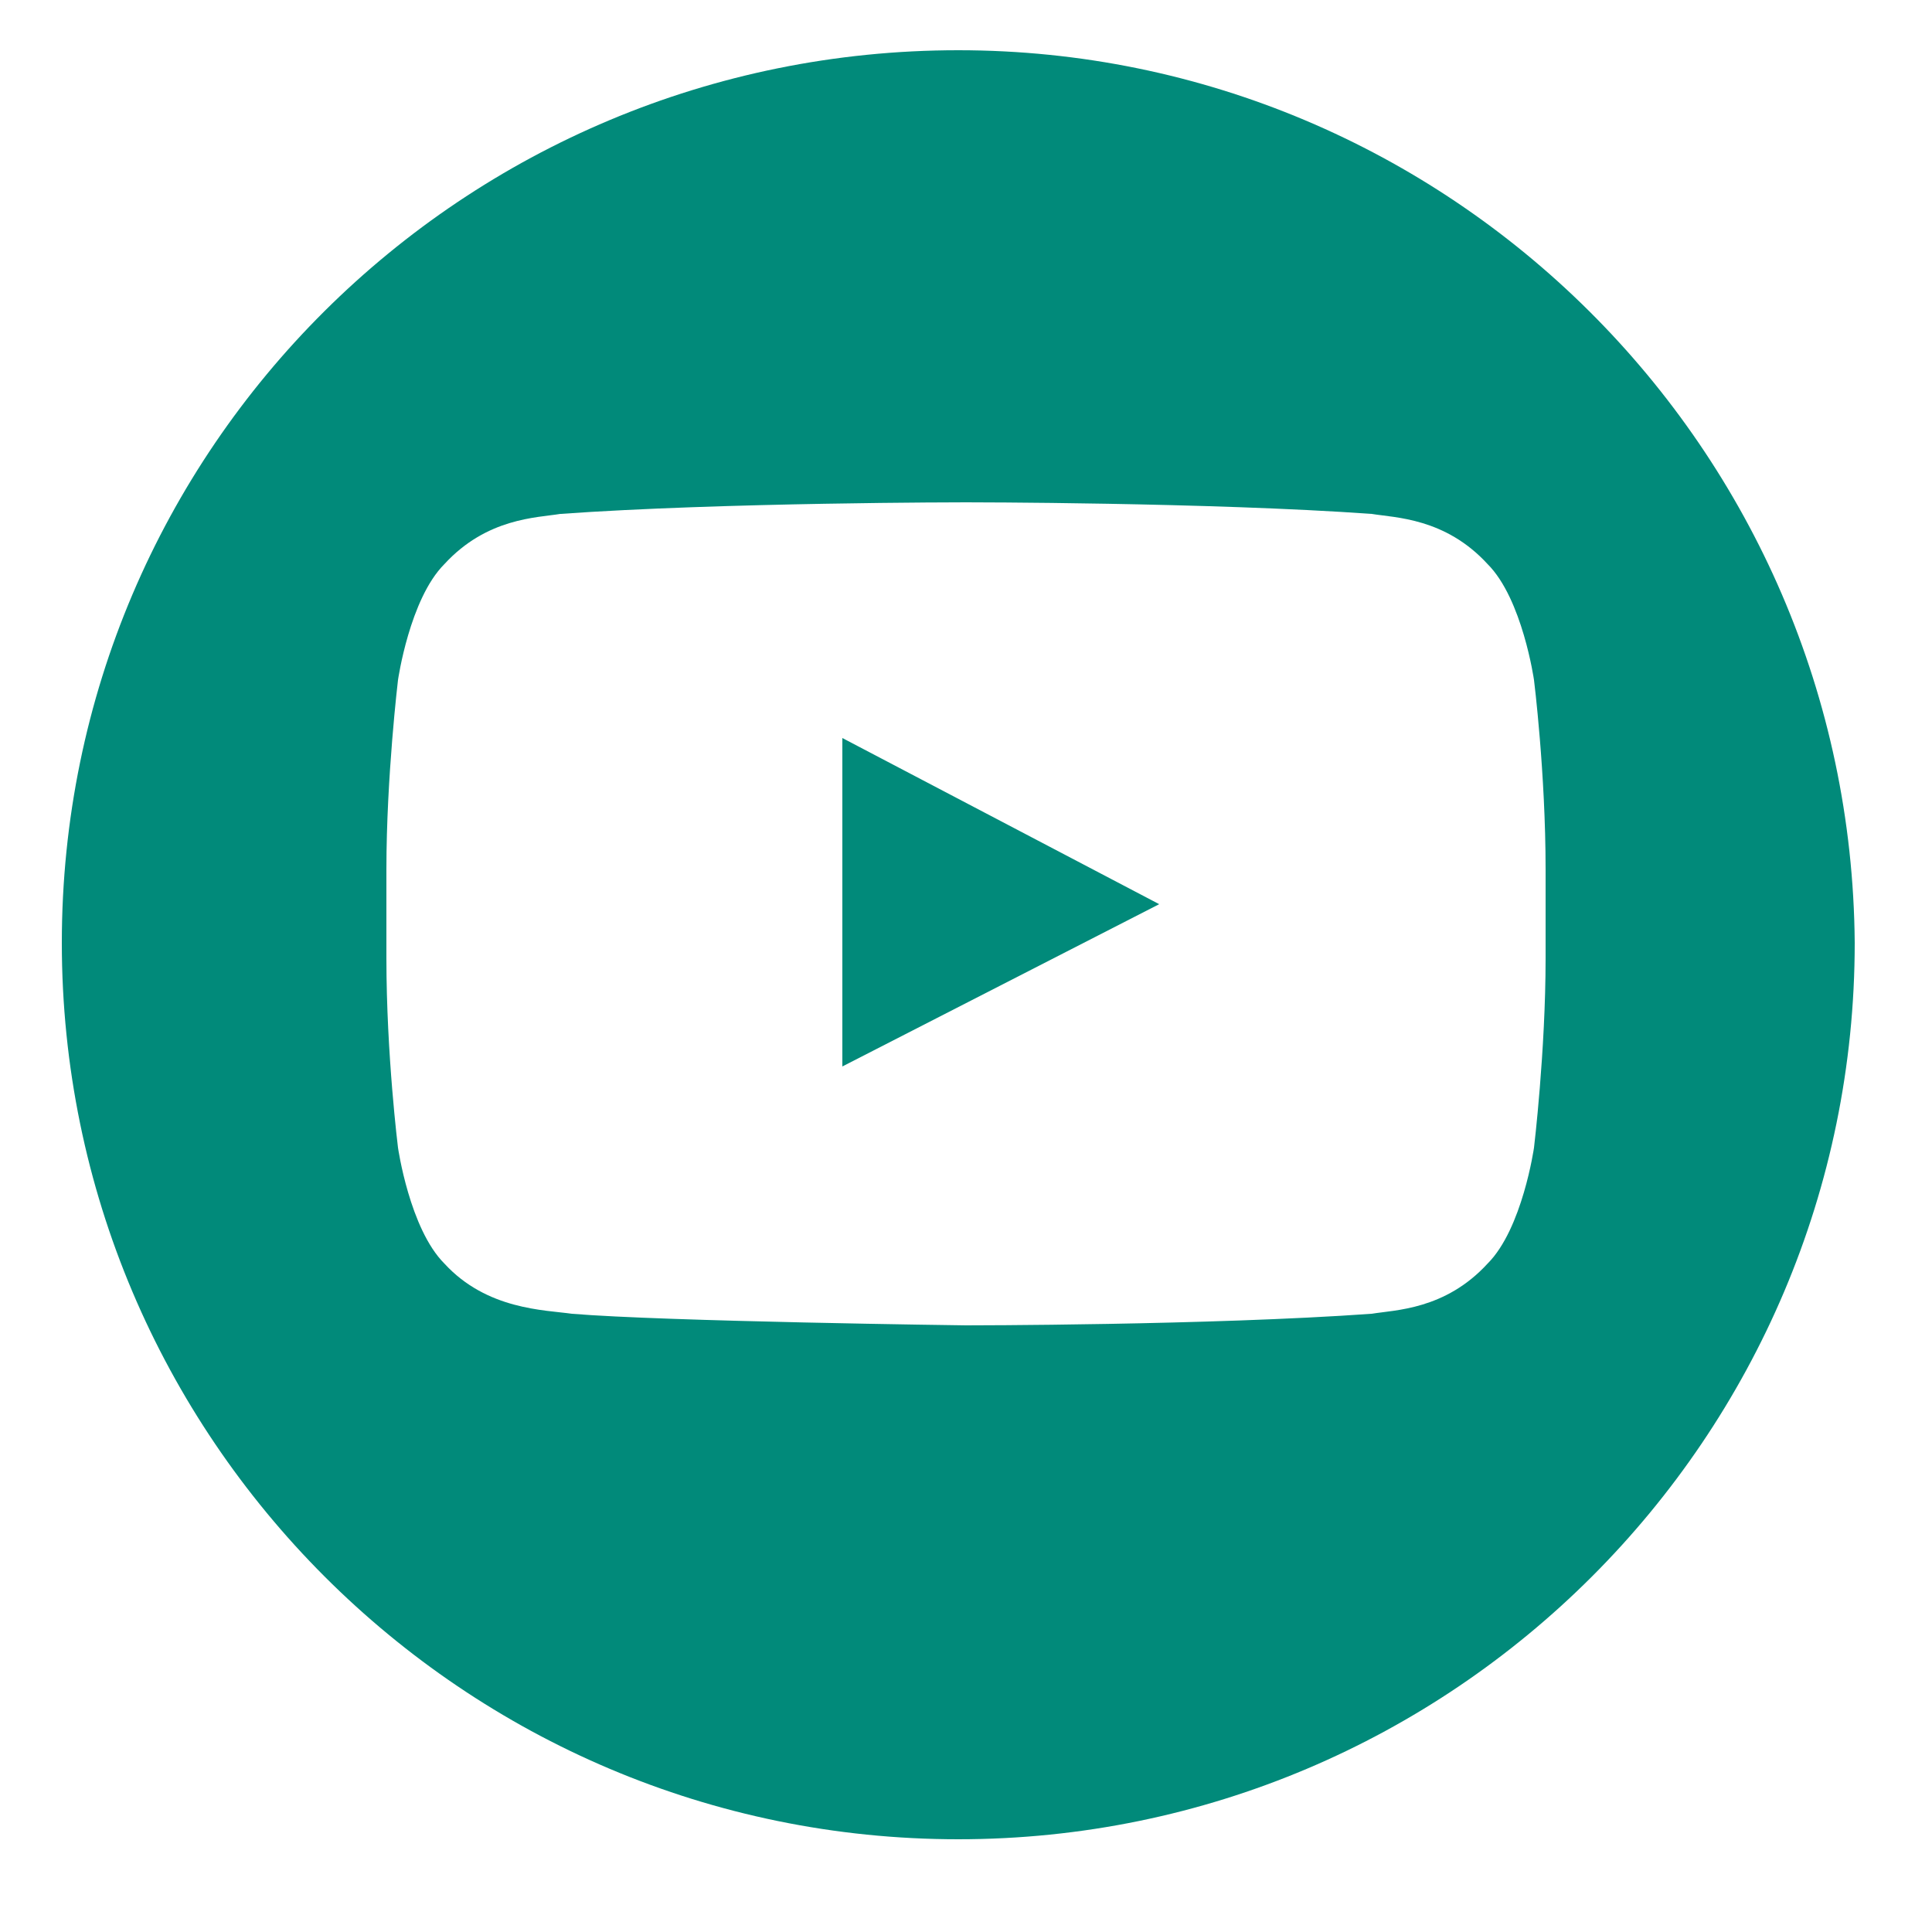 <?xml version="1.0" encoding="UTF-8"?> <!-- Generator: Adobe Illustrator 22.1.0, SVG Export Plug-In . SVG Version: 6.00 Build 0) --> <svg xmlns="http://www.w3.org/2000/svg" xmlns:xlink="http://www.w3.org/1999/xlink" id="Слой_1" x="0px" y="0px" viewBox="0 0 50 50" style="enable-background:new 0 0 50 50;" xml:space="preserve"> <style type="text/css"> .st0{fill-rule:evenodd;clip-rule:evenodd;fill:#018A7A;} </style> <g> <polygon class="st0" points="21.8,27.6 30,23.4 21.8,19.1 "></polygon> <path class="st0" d="M24.8,1.3C12,1.3,1.6,11.6,1.6,24.4c0,12.8,10.4,23.2,23.2,23.2c12.8,0,23.2-10.4,23.2-23.2 C47.9,11.6,37.5,1.3,24.8,1.3z M40,24.8c0,2.4-0.3,4.9-0.3,4.9s-0.3,2.1-1.2,3c-1.1,1.2-2.4,1.2-3,1.3c-4.2,0.3-10.5,0.3-10.5,0.3 s-7.8-0.1-10.2-0.3c-0.7-0.1-2.2-0.1-3.3-1.3c-0.9-0.9-1.2-3-1.2-3s-0.3-2.4-0.3-4.9v-2.3c0-2.4,0.3-4.9,0.3-4.9s0.3-2.1,1.2-3 c1.1-1.2,2.4-1.2,3-1.3c4.2-0.3,10.5-0.3,10.5-0.3h0c0,0,6.3,0,10.5,0.3c0.6,0.1,1.9,0.1,3,1.3c0.9,0.9,1.2,3,1.2,3 s0.3,2.4,0.3,4.9V24.8z"></path> </g> </svg> 